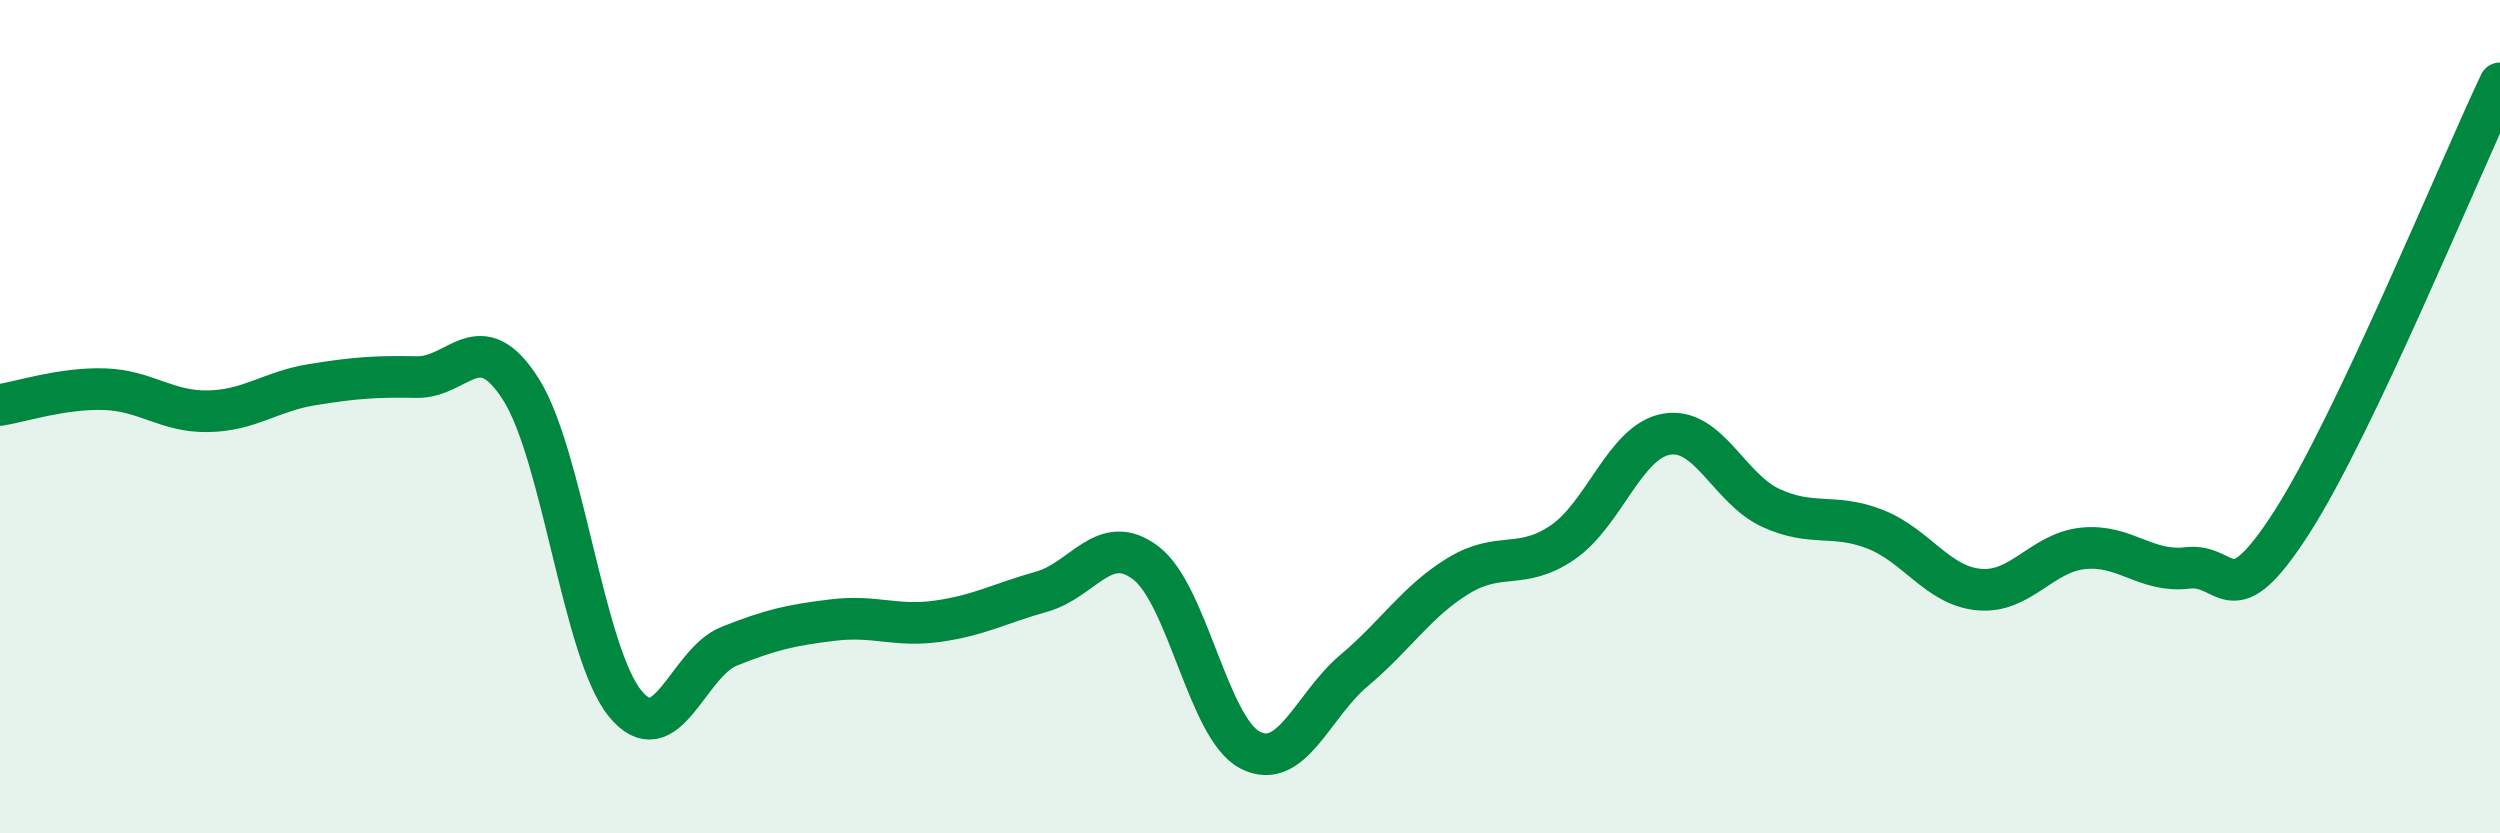 
    <svg width="60" height="20" viewBox="0 0 60 20" xmlns="http://www.w3.org/2000/svg">
      <path
        d="M 0,9.72 C 0.5,9.64 1.5,9.31 2.5,9.34 C 3.5,9.37 4,9.89 5,9.87 C 6,9.85 6.5,9.39 7.5,9.23 C 8.5,9.07 9,9.03 10,9.05 C 11,9.07 11.5,7.77 12.5,9.34 C 13.5,10.91 14,15.65 15,16.88 C 16,18.11 16.5,15.91 17.5,15.51 C 18.5,15.11 19,15 20,14.88 C 21,14.76 21.5,15.05 22.5,14.91 C 23.5,14.77 24,14.48 25,14.2 C 26,13.92 26.5,12.75 27.5,13.51 C 28.5,14.27 29,17.48 30,18 C 31,18.52 31.5,16.93 32.5,16.09 C 33.5,15.25 34,14.43 35,13.82 C 36,13.21 36.5,13.7 37.5,13.02 C 38.5,12.34 39,10.59 40,10.42 C 41,10.25 41.5,11.73 42.5,12.19 C 43.5,12.65 44,12.31 45,12.7 C 46,13.09 46.5,14.06 47.5,14.15 C 48.5,14.24 49,13.26 50,13.16 C 51,13.06 51.5,13.75 52.5,13.63 C 53.5,13.51 53.5,14.87 55,12.54 C 56.5,10.21 59,4.11 60,2L60 20L0 20Z"
        fill="#008740"
        opacity="0.1"
        stroke-linecap="round"
        stroke-linejoin="round"
      />
      <path
        d="M 0,9.72 C 0.5,9.64 1.5,9.31 2.5,9.34 C 3.5,9.37 4,9.89 5,9.87 C 6,9.85 6.5,9.39 7.5,9.23 C 8.5,9.07 9,9.03 10,9.05 C 11,9.07 11.5,7.77 12.5,9.34 C 13.5,10.91 14,15.65 15,16.88 C 16,18.11 16.5,15.91 17.5,15.51 C 18.5,15.11 19,15 20,14.88 C 21,14.76 21.5,15.05 22.5,14.91 C 23.5,14.77 24,14.48 25,14.2 C 26,13.92 26.5,12.75 27.5,13.51 C 28.5,14.27 29,17.48 30,18 C 31,18.52 31.5,16.93 32.5,16.09 C 33.5,15.25 34,14.43 35,13.82 C 36,13.21 36.5,13.7 37.5,13.02 C 38.5,12.34 39,10.59 40,10.42 C 41,10.25 41.5,11.73 42.5,12.19 C 43.5,12.65 44,12.31 45,12.7 C 46,13.09 46.5,14.06 47.5,14.15 C 48.5,14.24 49,13.26 50,13.16 C 51,13.06 51.5,13.75 52.5,13.63 C 53.5,13.51 53.5,14.87 55,12.54 C 56.5,10.21 59,4.11 60,2"
        stroke="#008740"
        stroke-width="1"
        fill="none"
        stroke-linecap="round"
        stroke-linejoin="round"
      />
    </svg>
  